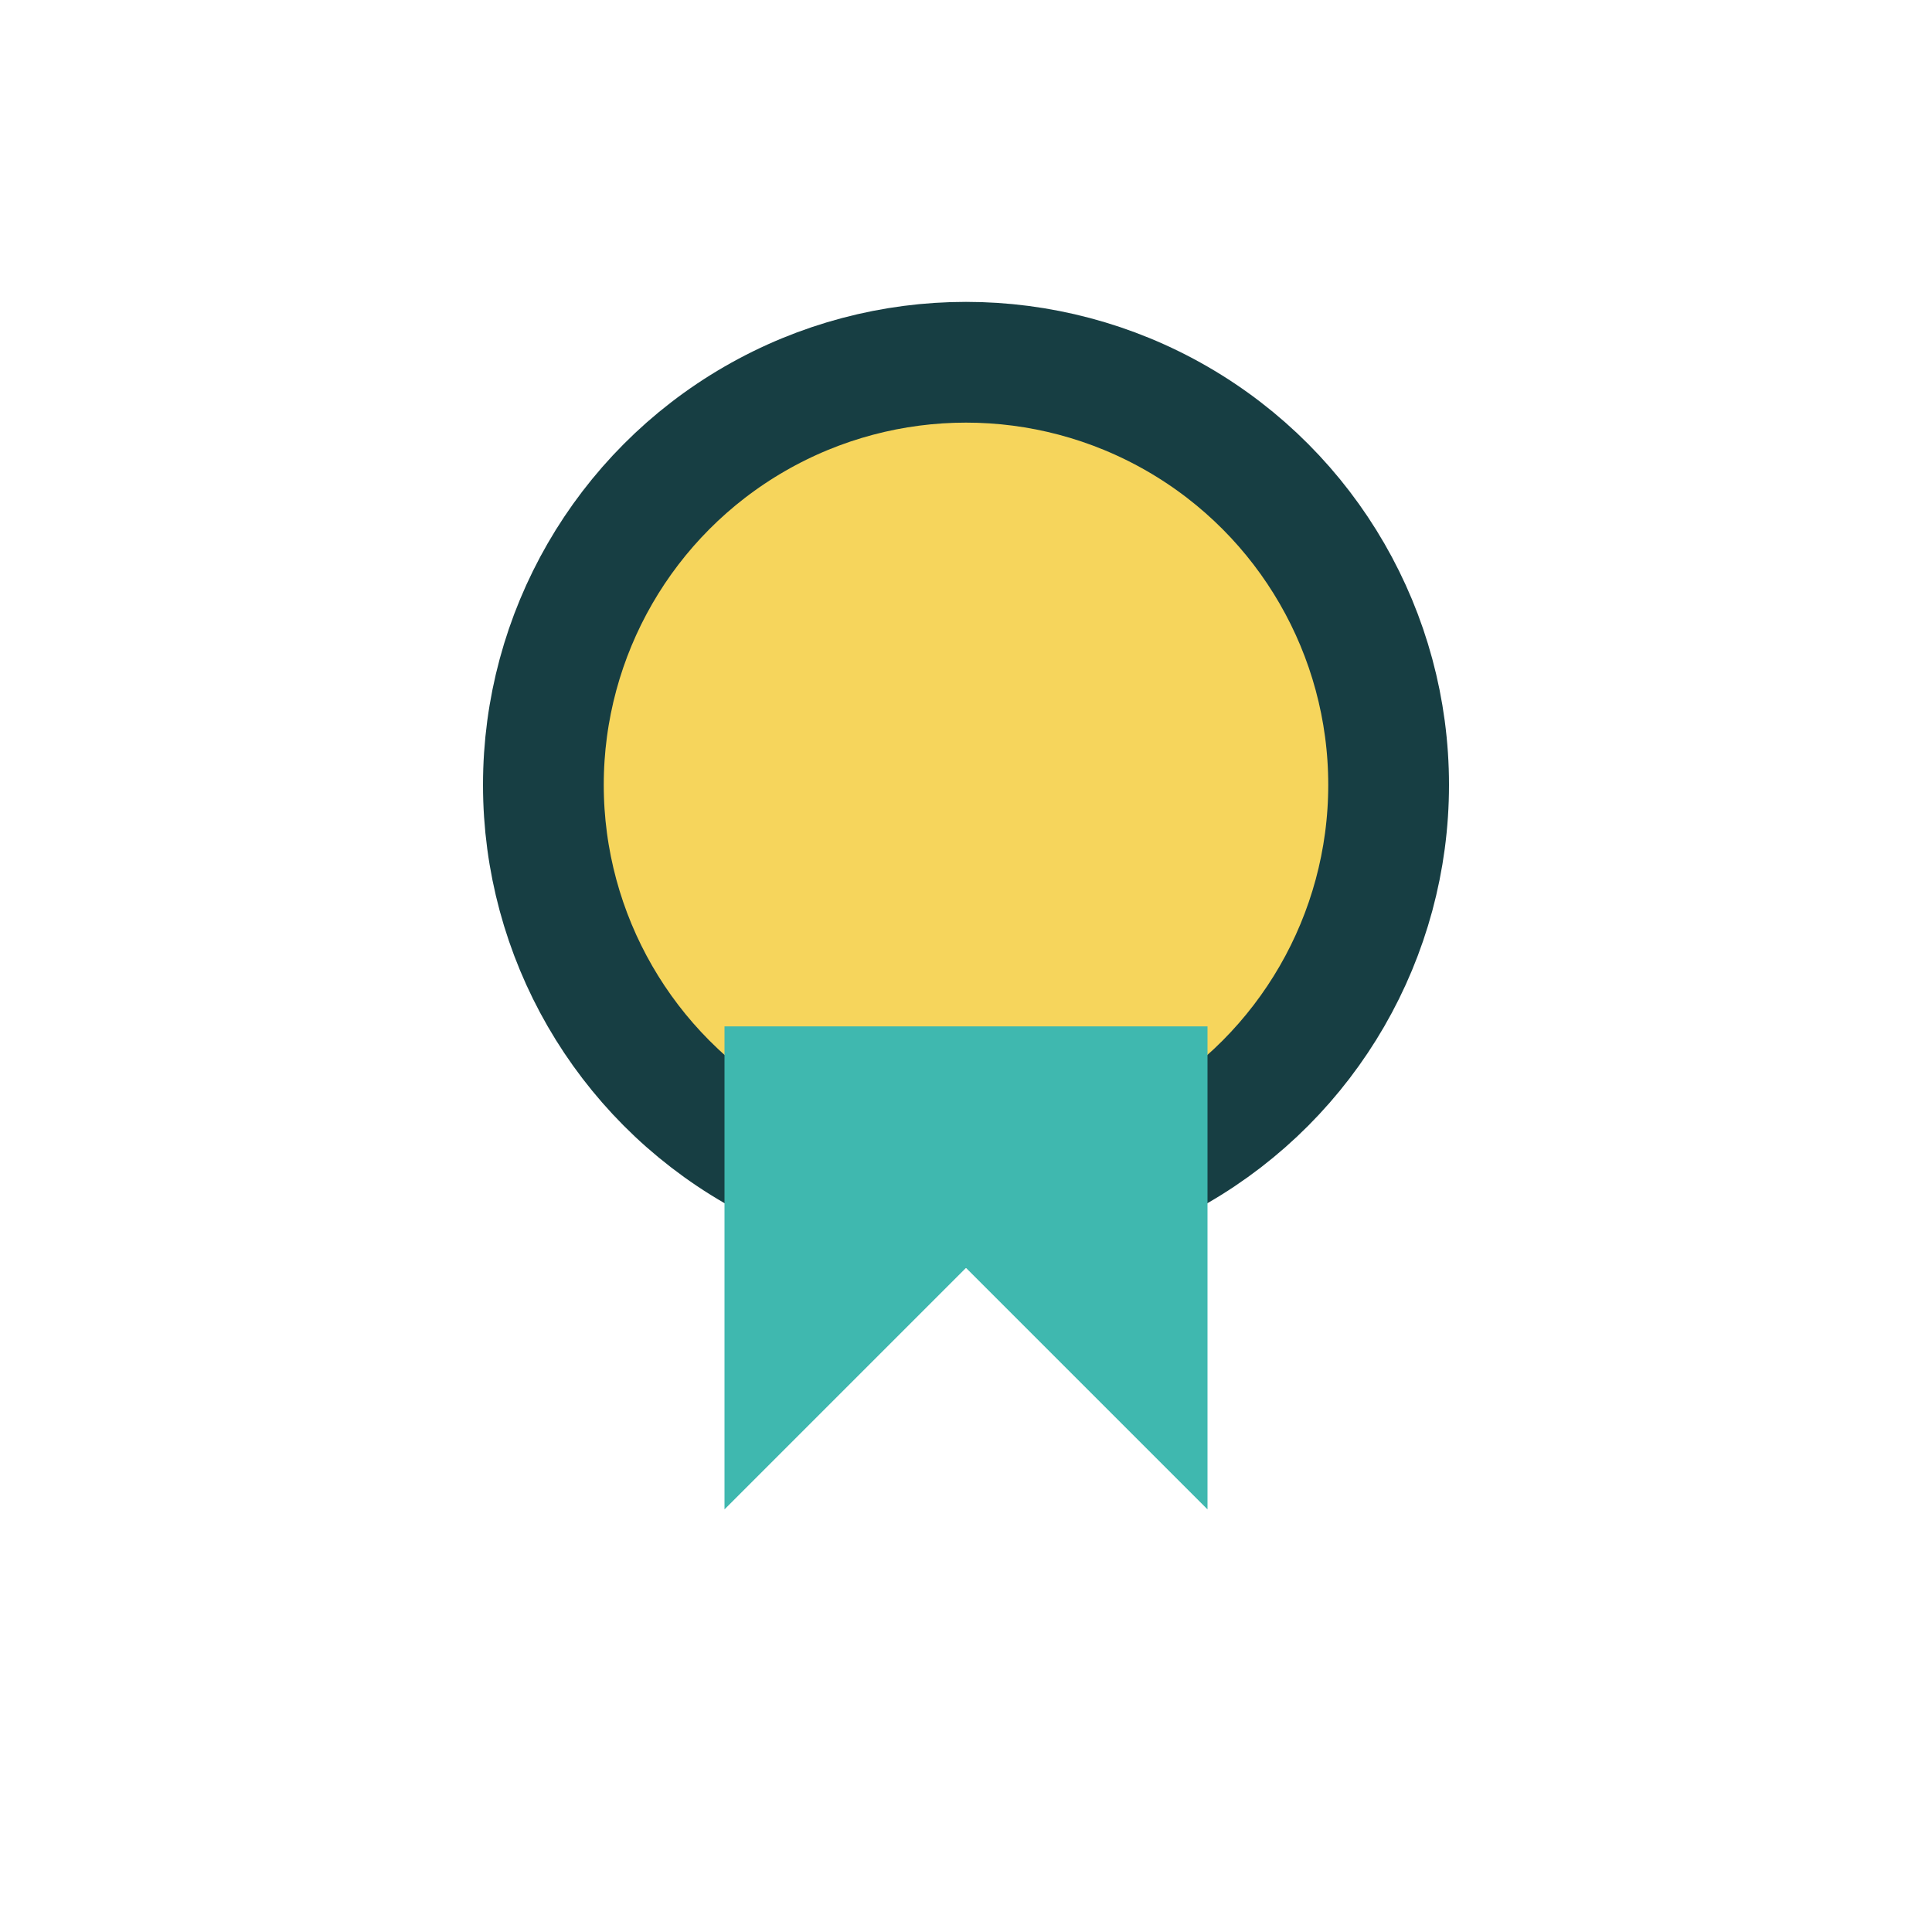 <?xml version="1.0" encoding="UTF-8"?>
<svg xmlns="http://www.w3.org/2000/svg" width="32" height="32" viewBox="0 0 32 32"><circle cx="16" cy="13" r="7" fill="#F6D55C" stroke="#173E43" stroke-width="2"/><path d="M12 25l4-4 4 4V17h-8v8z" fill="#3FB8AF"/></svg>